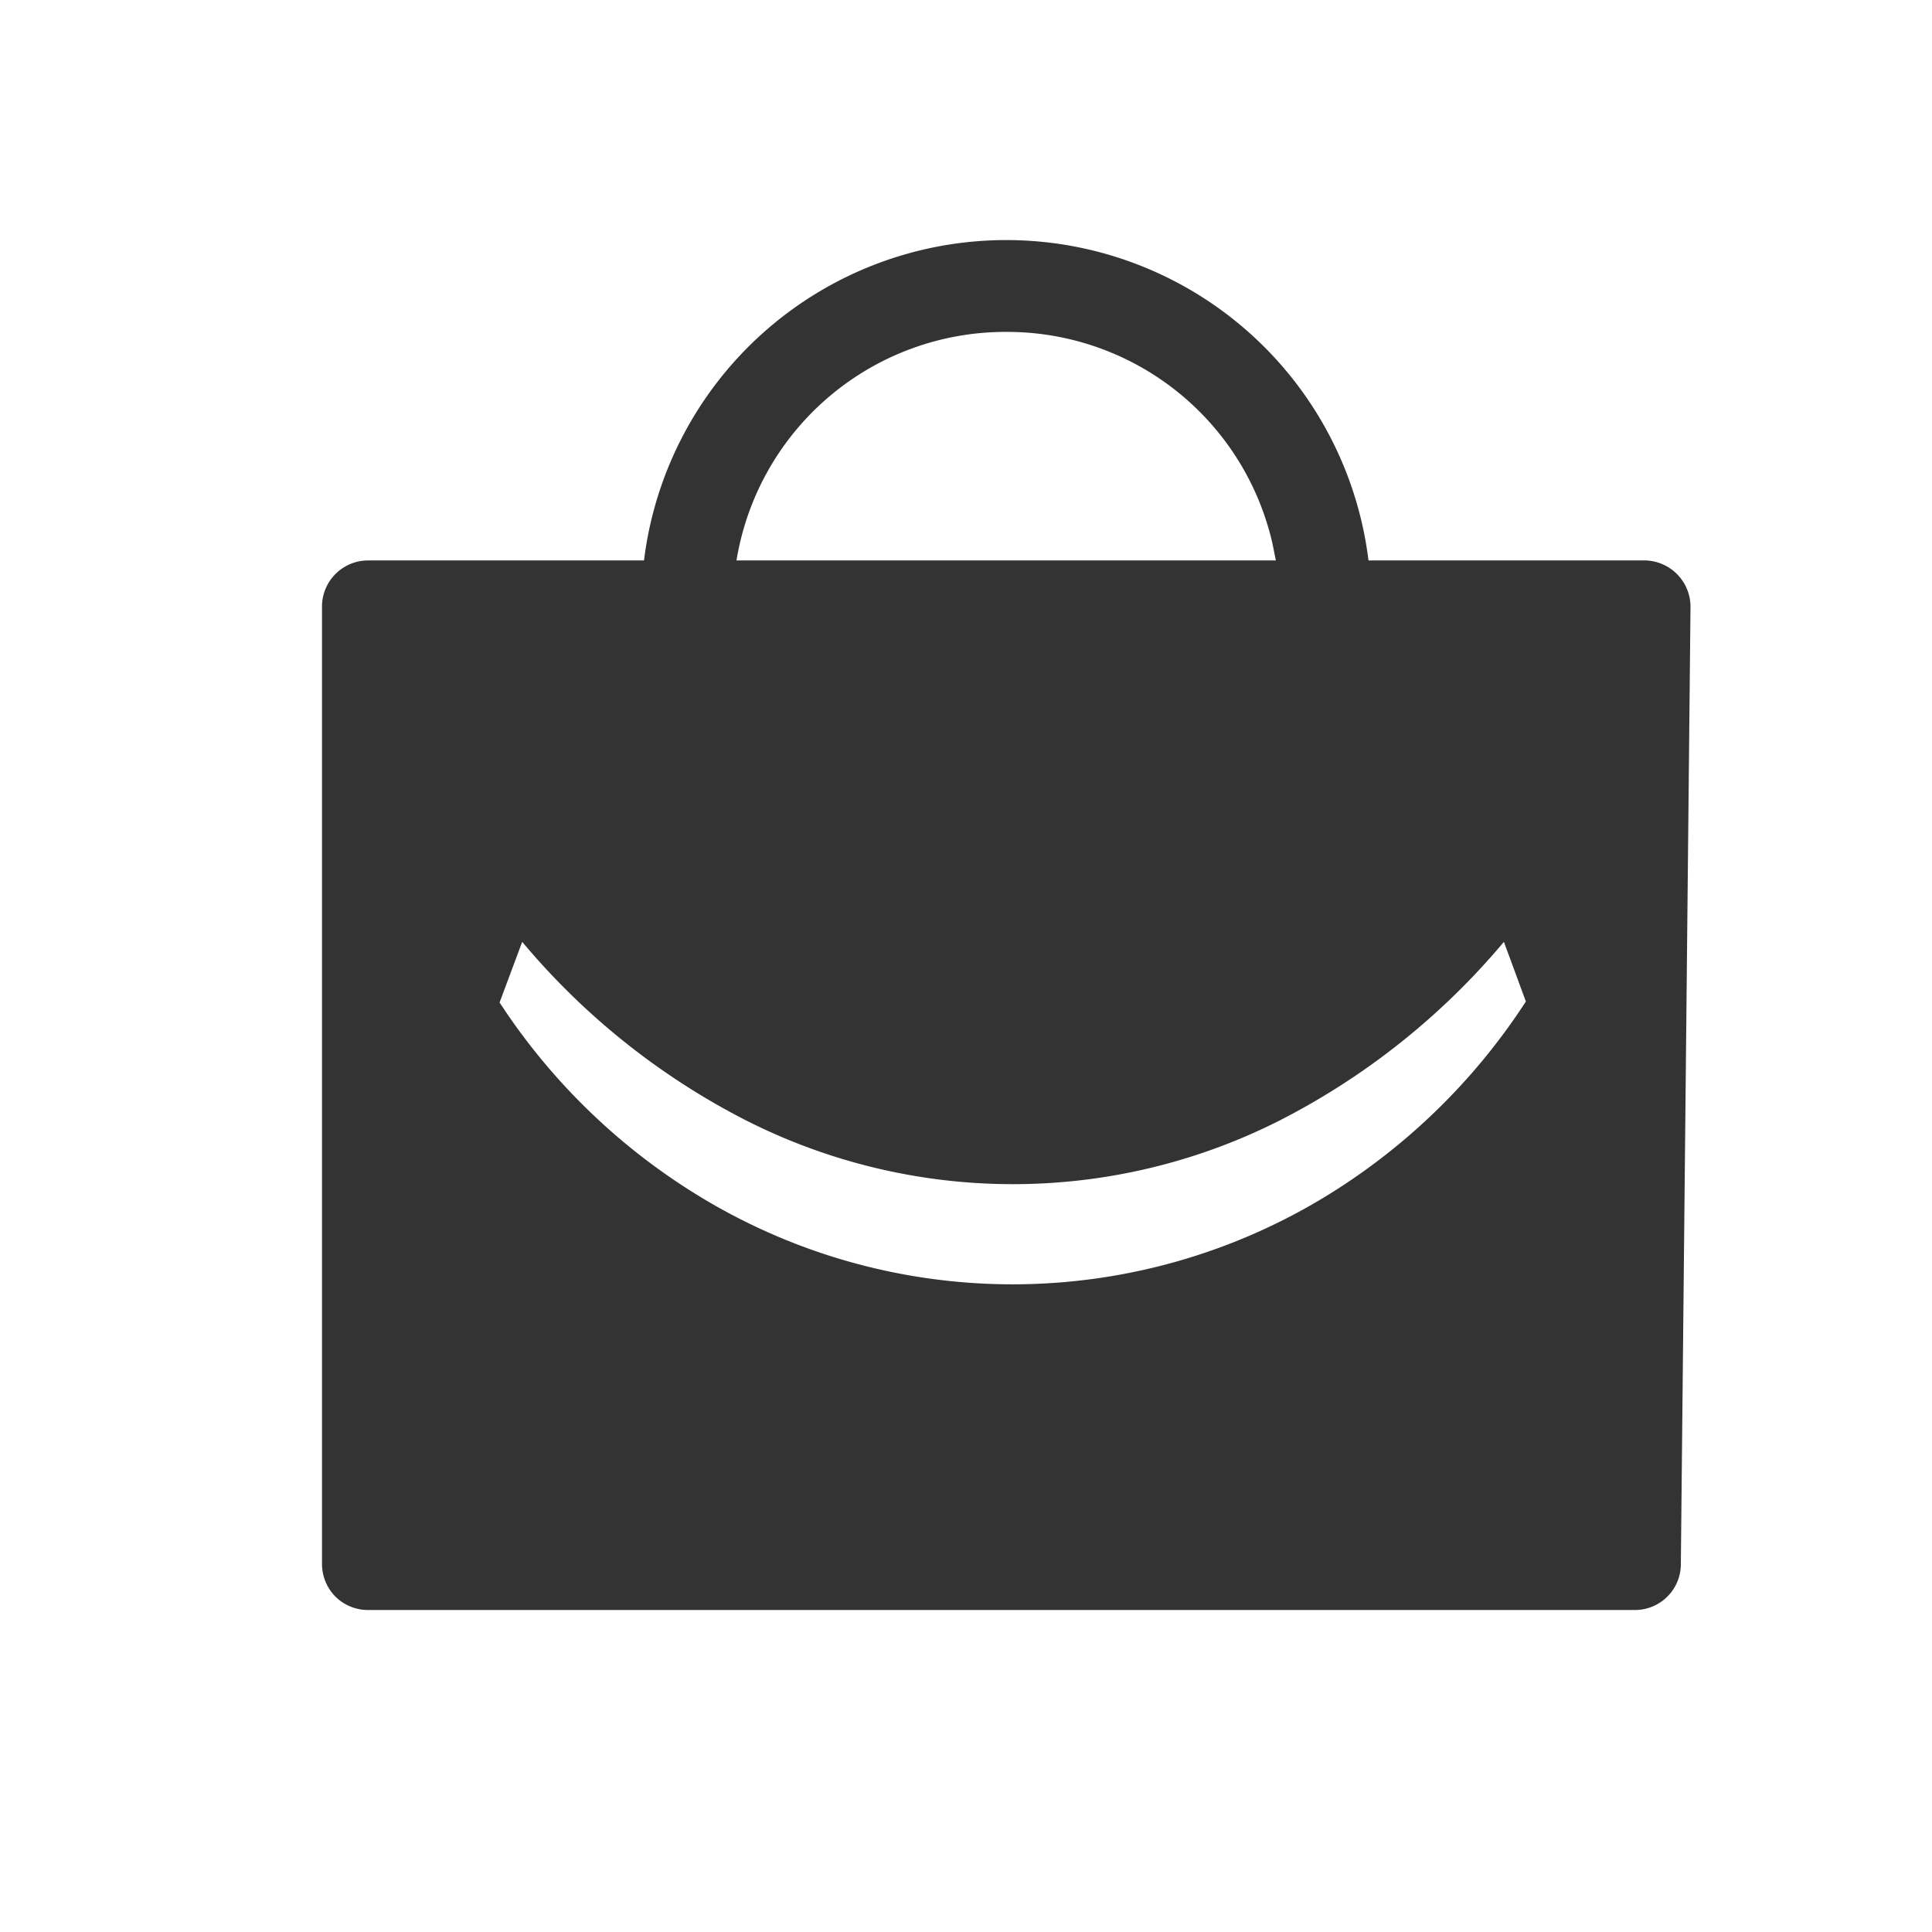 <svg id="where_to_buy" data-name="where to buy" xmlns="http://www.w3.org/2000/svg" width="24" height="24" viewBox="0 0 24 24">
  <rect id="spacer" width="24" height="24" fill="none"/>
  <path id="bag" d="M16.312,17H.569a.575.575,0,0,1-.407-.171A.58.58,0,0,1,0,16.418V4.531a.573.573,0,0,1,.569-.569H4a4.534,4.534,0,0,1,9,0h3.437A.576.576,0,0,1,17,4.537l-.12,11.9A.57.57,0,0,1,16.312,17ZM2.487,8.7l-.281.753A7.824,7.824,0,0,0,4.753,11.9a7.469,7.469,0,0,0,7.652,0,7.827,7.827,0,0,0,2.55-2.459L14.682,8.7a8.942,8.942,0,0,1-2.776,2.214,7.333,7.333,0,0,1-6.646,0A8.906,8.906,0,0,1,2.487,8.7ZM8.5,1.123A3.386,3.386,0,0,0,5.149,3.962h6.7l-.042-.21A3.381,3.381,0,0,0,8.5,1.123Z" transform="translate(4 3)" fill="#333"/>
</svg>
